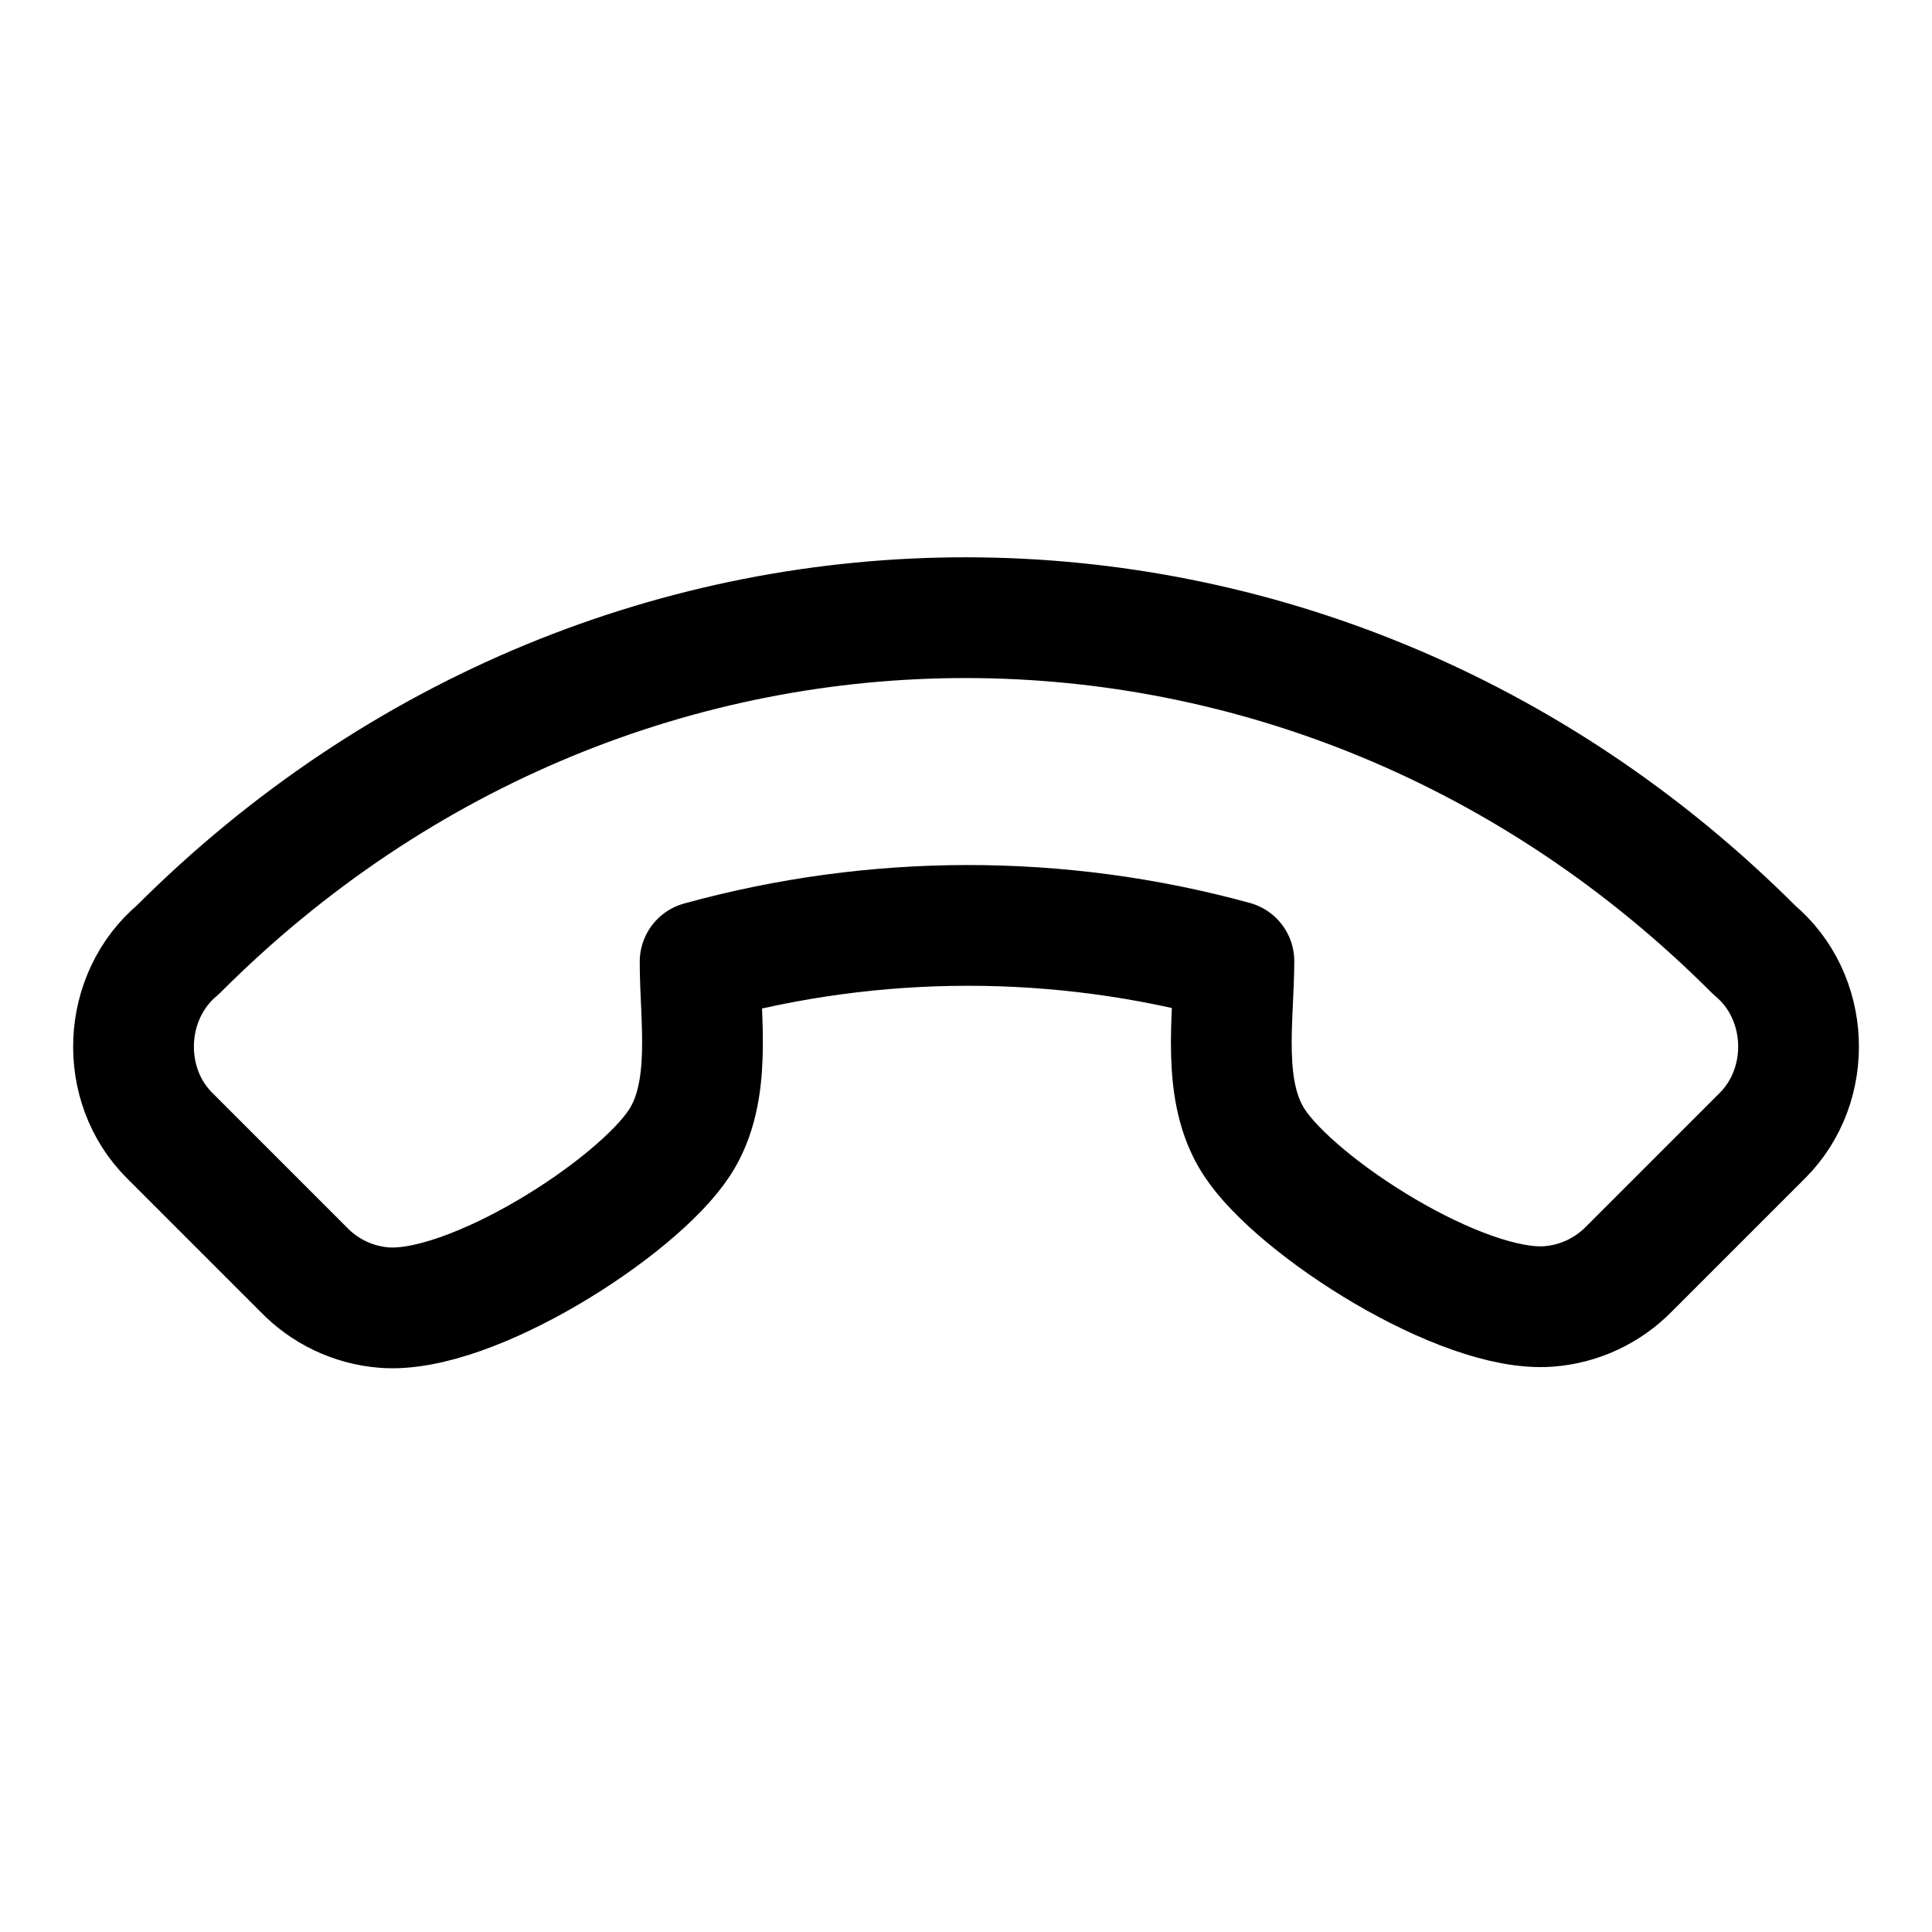 <?xml version="1.0" encoding="utf-8"?>
<svg width="800px" height="800px" viewBox="0 0 24 24" fill="none" xmlns="http://www.w3.org/2000/svg">
<path d="M2.109 14.108L3.765 15.764C4.029 16.041 4.386 16.212 4.768 16.243C5.845 16.331 7.914 15.007 8.443 14.192C8.856 13.556 8.696 12.663 8.697 11.947C10.867 11.348 13.158 11.345 15.328 11.94C15.327 12.656 15.165 13.55 15.577 14.185C16.104 14.998 18.162 16.311 19.237 16.229C19.615 16.201 19.97 16.035 20.236 15.764L21.895 14.105C22.527 13.472 22.486 12.379 21.792 11.801C16.317 6.317 7.722 6.278 2.21 11.798C1.514 12.38 1.473 13.477 2.109 14.108Z" stroke="#000000" stroke-width="1.5" stroke-linecap="round" stroke-linejoin="round"/>
</svg>